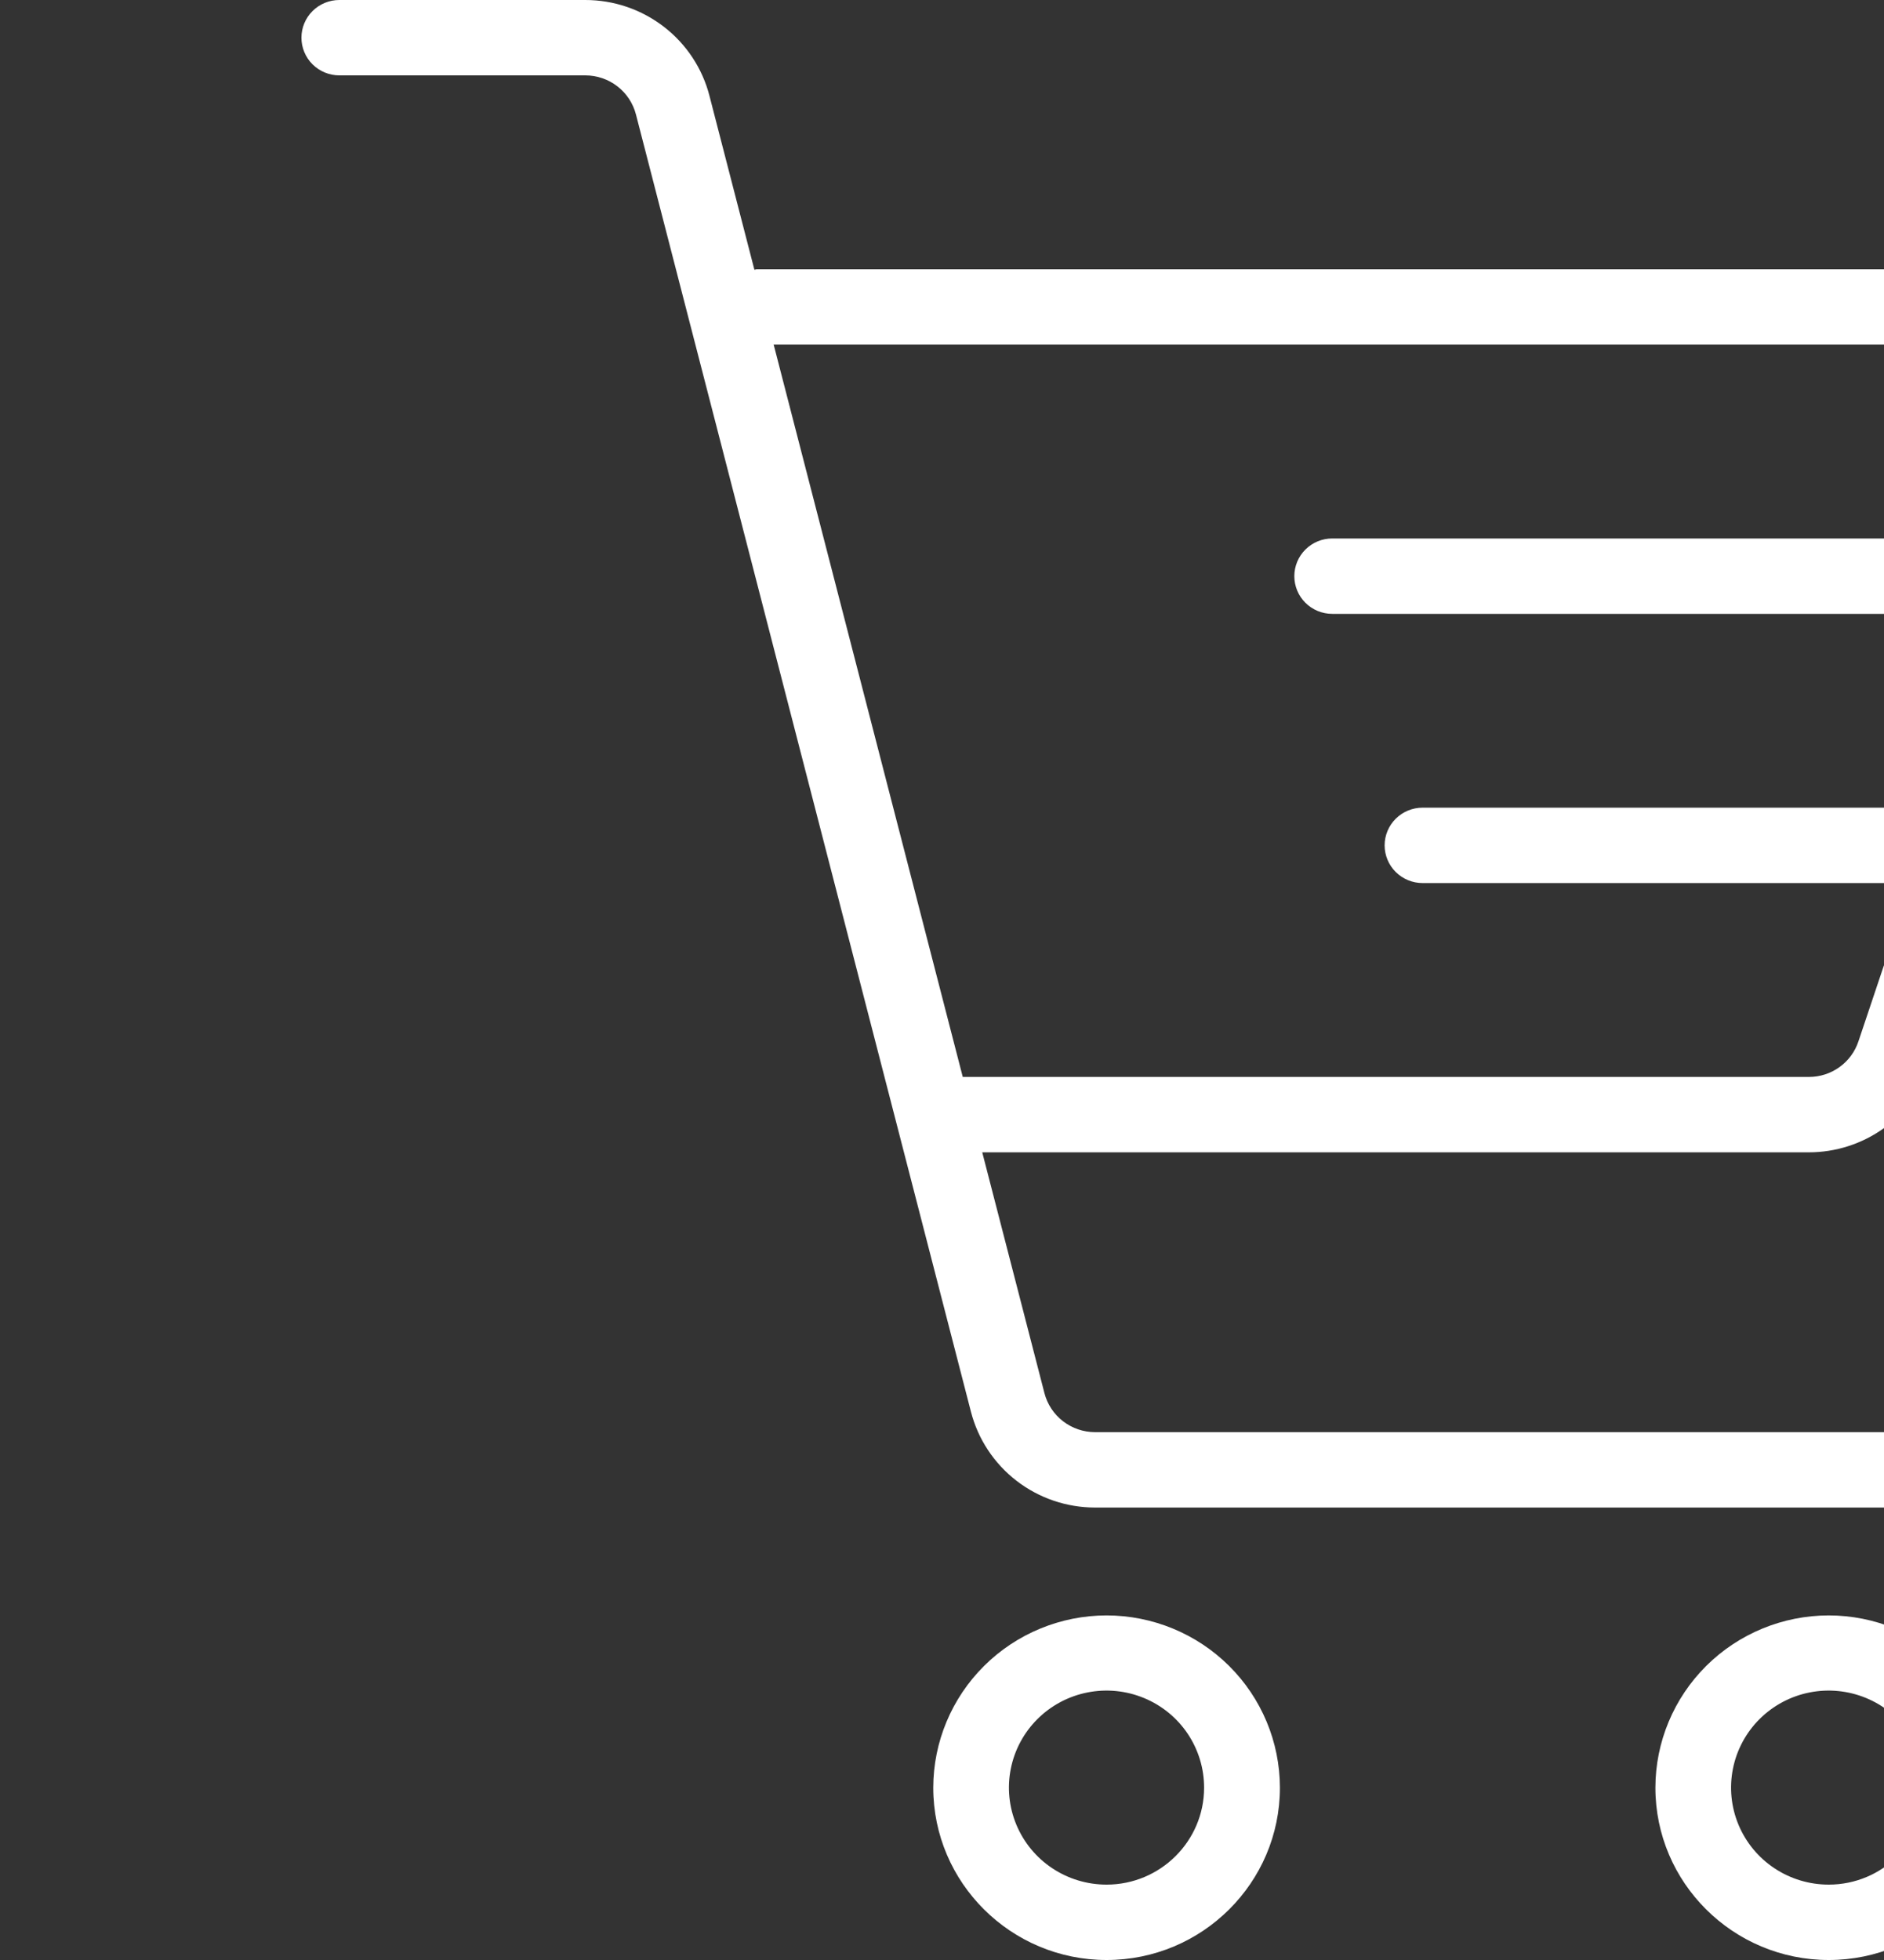 <svg width="100" height="104" viewBox="0 0 100 104" fill="none" xmlns="http://www.w3.org/2000/svg">
<rect x="0" y="0" width="100" height="104" fill="#333333" stroke="none"/>
<g style="mix-blend-mode:overlay">
<path d="M112.705 17.092C112.08 16.218 111.252 15.507 110.291 15.018C109.331 14.53 108.266 14.278 107.188 14.284H40.175C40.127 14.284 40.091 14.308 40.042 14.312L37.656 5.08C37.281 3.626 36.429 2.337 35.235 1.418C34.042 0.498 32.574 -0.001 31.064 1.23454e-06H18.012C17.479 1.23454e-06 16.967 0.211 16.589 0.586C16.212 0.961 16 1.47 16 2C16 2.53 16.212 3.039 16.589 3.414C16.967 3.789 17.479 4 18.012 4H31.064C31.681 4 32.281 4.203 32.768 4.579C33.256 4.955 33.603 5.482 33.756 6.076L51.536 74.908C51.911 76.362 52.762 77.651 53.955 78.572C55.147 79.492 56.614 79.992 58.125 79.992H101.445C101.978 79.992 102.49 79.781 102.867 79.406C103.245 79.031 103.457 78.522 103.457 77.992C103.457 77.462 103.245 76.953 102.867 76.578C102.49 76.203 101.978 75.992 101.445 75.992H58.125C57.508 75.992 56.91 75.787 56.423 75.412C55.936 75.036 55.589 74.51 55.436 73.916L52.136 61.144H96.007C97.436 61.145 98.828 60.698 99.987 59.868C101.145 59.038 102.012 57.867 102.463 56.52L113.643 23.188C113.99 22.172 114.086 21.087 113.923 20.026C113.759 18.965 113.342 17.959 112.705 17.092ZM96.011 57.144H51.102L41.065 18.284H107.188C107.629 18.281 108.064 18.383 108.456 18.583C108.848 18.783 109.186 19.074 109.441 19.432C109.7 19.786 109.87 20.197 109.937 20.63C110.003 21.063 109.965 21.505 109.824 21.92L107.594 28.572H70.713C70.18 28.572 69.668 28.783 69.29 29.158C68.913 29.533 68.701 30.042 68.701 30.572C68.701 31.102 68.913 31.611 69.29 31.986C69.668 32.361 70.18 32.572 70.713 32.572H106.254L102.805 42.856H75.507C74.973 42.856 74.461 43.067 74.084 43.442C73.706 43.817 73.494 44.326 73.494 44.856C73.494 45.386 73.706 45.895 74.084 46.27C74.461 46.645 74.973 46.856 75.507 46.856H101.461L98.644 55.252C98.462 55.803 98.109 56.283 97.636 56.623C97.164 56.962 96.595 57.145 96.011 57.144ZM58.736 85.716C56.298 85.718 53.959 86.682 52.235 88.395C50.51 90.109 49.539 92.432 49.536 94.856C49.536 99.9 53.661 104 58.736 104C63.811 104 67.936 99.9 67.936 94.856C67.933 92.432 66.963 90.109 65.238 88.395C63.513 86.682 61.175 85.718 58.736 85.716ZM58.736 100C57.712 100.001 56.71 99.699 55.857 99.134C55.005 98.569 54.34 97.765 53.948 96.824C53.555 95.883 53.452 94.848 53.652 93.849C53.852 92.85 54.345 91.932 55.07 91.212C55.794 90.492 56.718 90.001 57.723 89.803C58.728 89.604 59.77 89.707 60.716 90.097C61.663 90.487 62.472 91.147 63.041 91.994C63.609 92.842 63.913 93.838 63.912 94.856C63.912 97.692 61.59 100 58.736 100ZM97.066 85.716C94.627 85.718 92.289 86.682 90.564 88.395C88.84 90.109 87.869 92.432 87.866 94.856C87.866 99.9 91.991 104 97.066 104C102.141 104 106.266 99.9 106.266 94.856C106.263 92.432 105.292 90.109 103.568 88.395C101.843 86.682 99.505 85.718 97.066 85.716ZM97.066 100C96.041 100.001 95.039 99.699 94.187 99.134C93.334 98.569 92.67 97.765 92.277 96.824C91.885 95.883 91.782 94.848 91.982 93.849C92.181 92.85 92.675 91.932 93.399 91.212C94.124 90.492 95.047 90.001 96.052 89.803C97.058 89.604 98.099 89.707 99.046 90.097C99.993 90.487 100.801 91.147 101.37 91.994C101.939 92.842 102.242 93.838 102.241 94.856C102.241 97.692 99.919 100 97.066 100Z" fill="white"/>
</g>
</svg>
